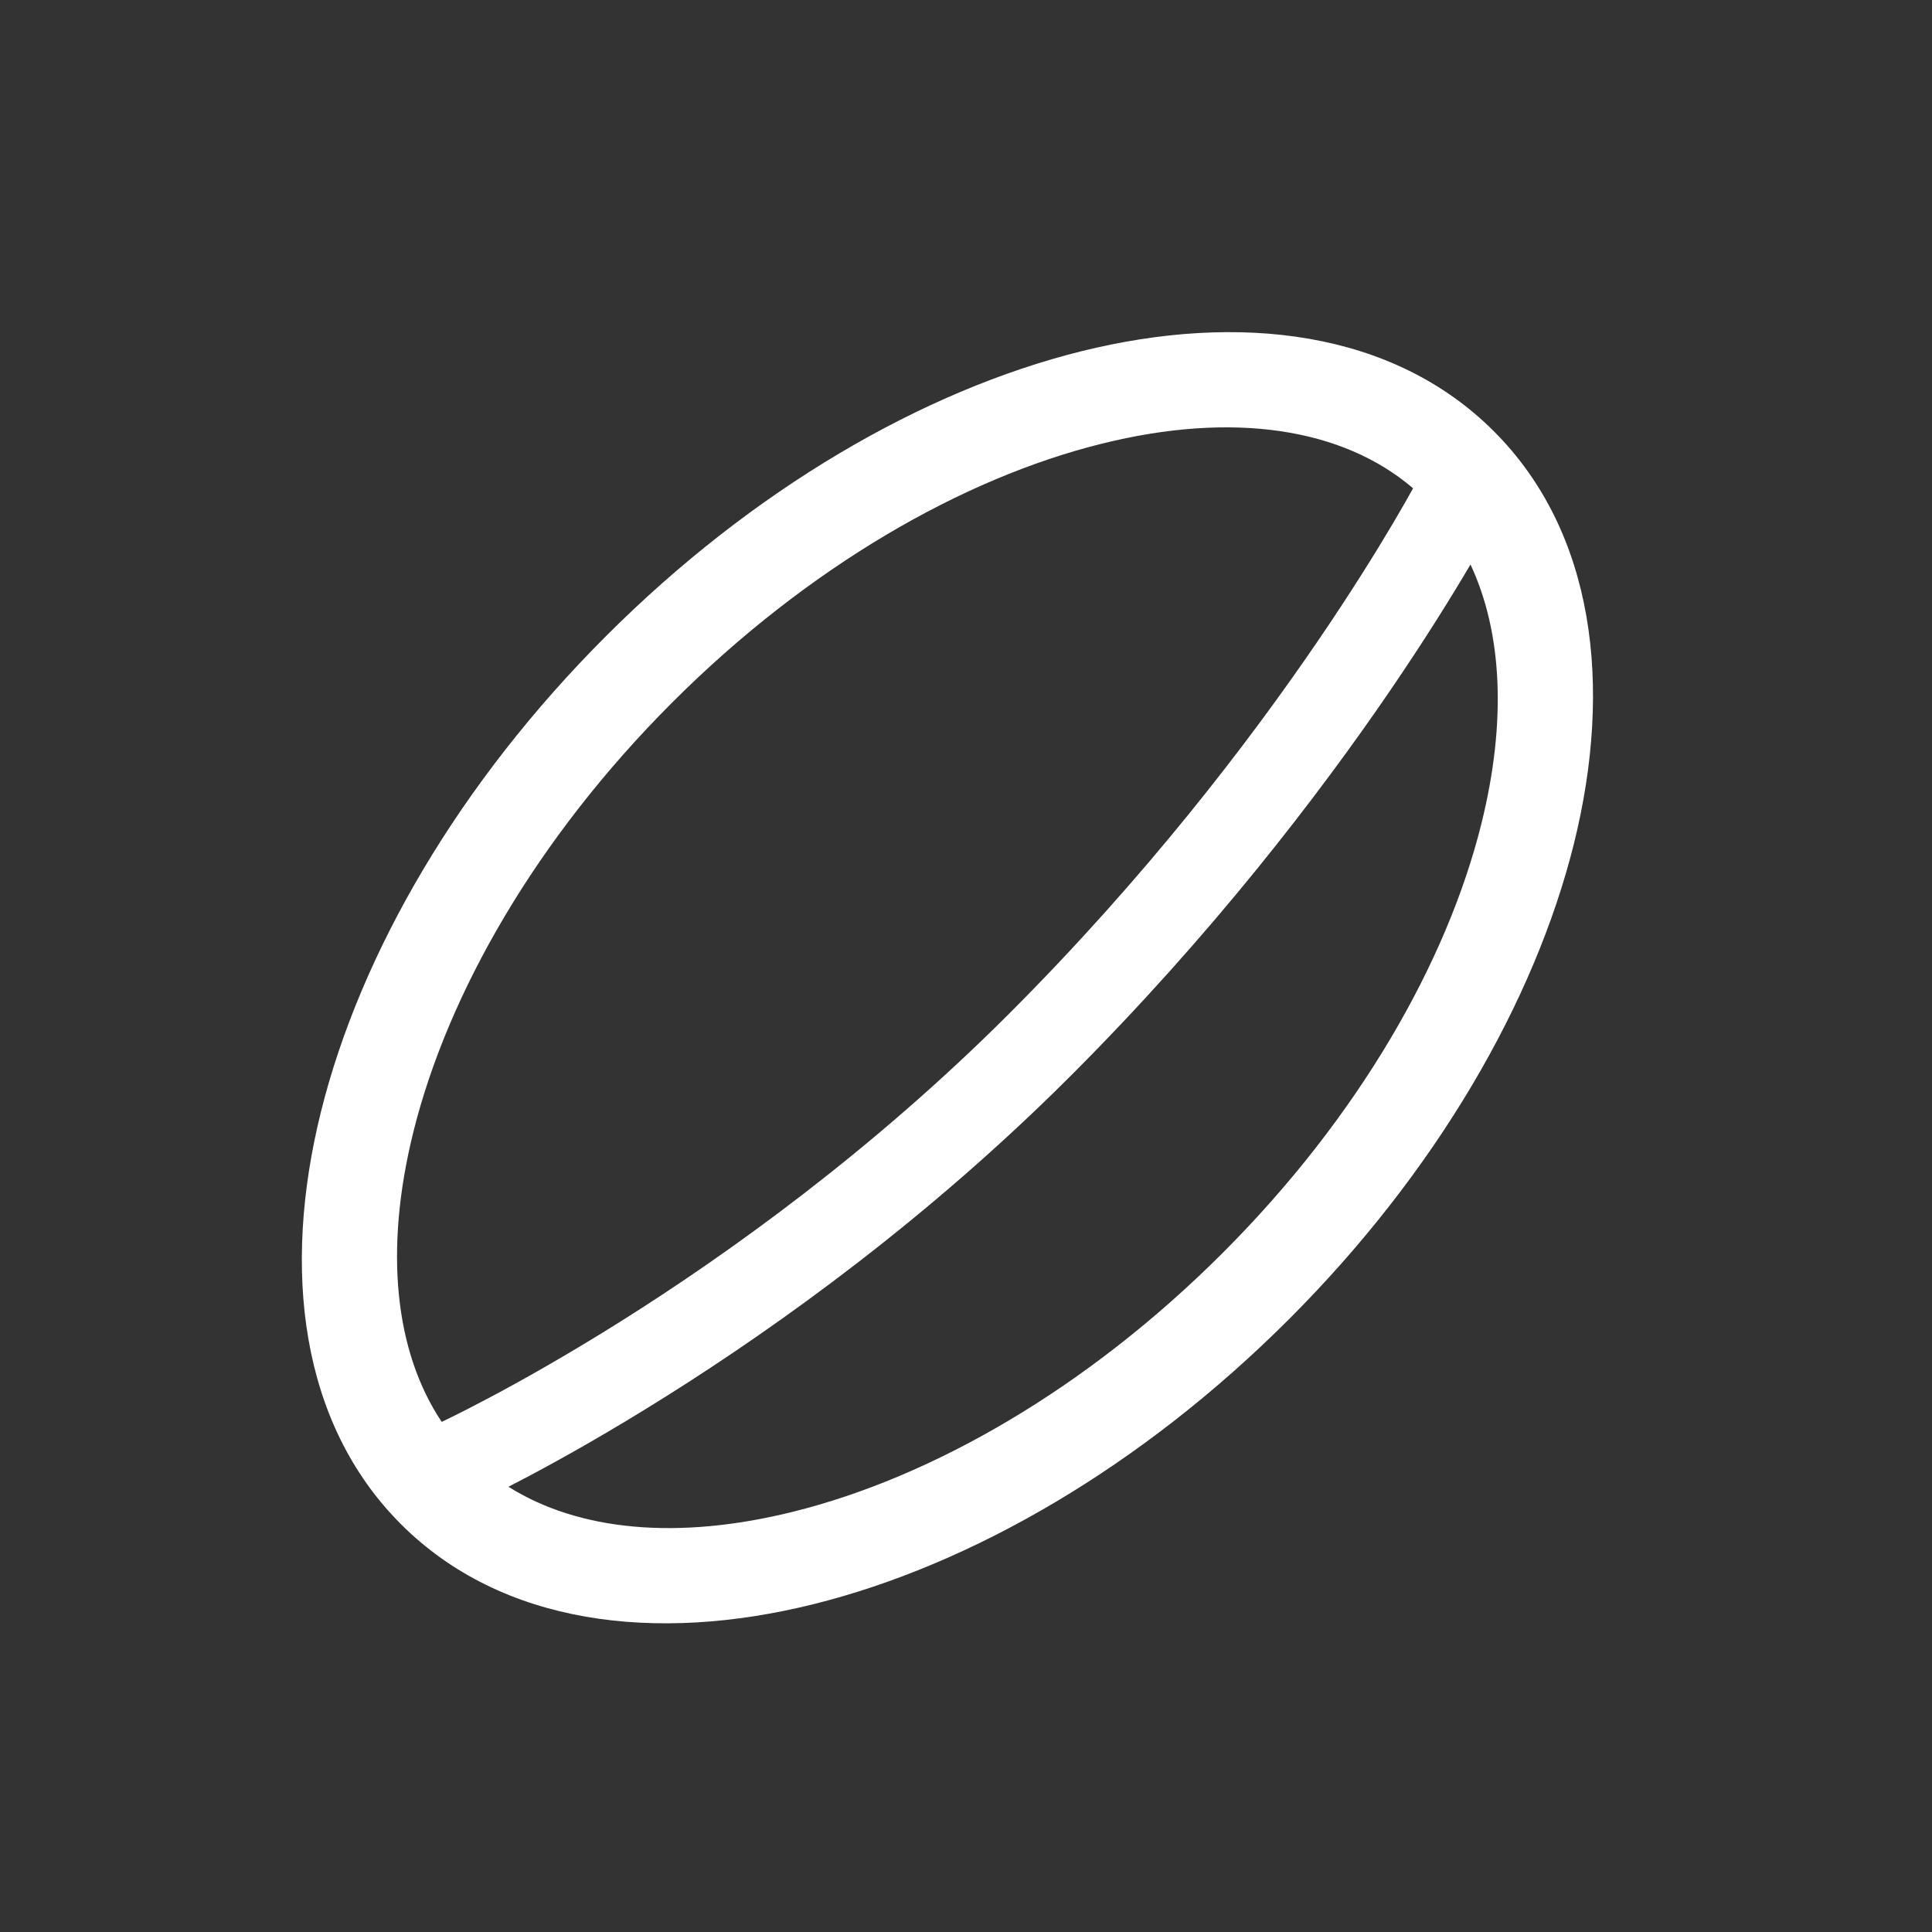 <svg width="24" height="24" viewBox="0 0 24 24" fill="none" xmlns="http://www.w3.org/2000/svg">
<rect x="0" y="0" width="24" height="24" fill="#333333" stroke="none"/>
<path fill-rule="evenodd" clip-rule="evenodd" d="M18.267 7.013C18.661 7.853 18.718 8.96 18.403 10.23C17.976 11.95 16.879 13.874 15.188 15.565C13.498 17.255 11.574 18.352 9.853 18.779C8.415 19.137 7.186 19.016 6.316 18.469C6.392 18.43 6.477 18.386 6.571 18.336C6.99 18.114 7.582 17.782 8.284 17.34C9.685 16.459 11.531 15.134 13.3 13.365C15.061 11.604 16.383 9.874 17.265 8.584C17.706 7.938 18.038 7.401 18.26 7.024C18.263 7.02 18.265 7.017 18.267 7.013ZM17.554 6.066C16.679 5.317 15.317 5.106 13.685 5.512C11.964 5.939 10.041 7.036 8.35 8.727C6.66 10.417 5.563 12.341 5.135 14.061C4.769 15.535 4.905 16.79 5.487 17.663L5.5 17.657C5.526 17.644 5.566 17.625 5.619 17.599C5.724 17.547 5.879 17.469 6.078 17.363C6.475 17.153 7.042 16.835 7.717 16.411C9.068 15.561 10.839 14.288 12.531 12.597C14.231 10.897 15.508 9.226 16.359 7.98C16.784 7.358 17.102 6.843 17.313 6.486C17.419 6.307 17.497 6.168 17.549 6.074C17.551 6.071 17.552 6.068 17.554 6.066ZM16.012 16.388C17.835 14.565 19.062 12.449 19.552 10.48C20.038 8.522 19.81 6.61 18.557 5.357C17.305 4.105 15.393 3.877 13.434 4.363C11.466 4.852 9.35 6.079 7.527 7.903C5.703 9.727 4.476 11.842 3.987 13.811C3.5 15.77 3.729 17.682 4.981 18.934C6.233 20.186 8.145 20.415 10.104 19.928C12.073 19.439 14.188 18.212 16.012 16.388Z" fill="white"/>
</svg>
